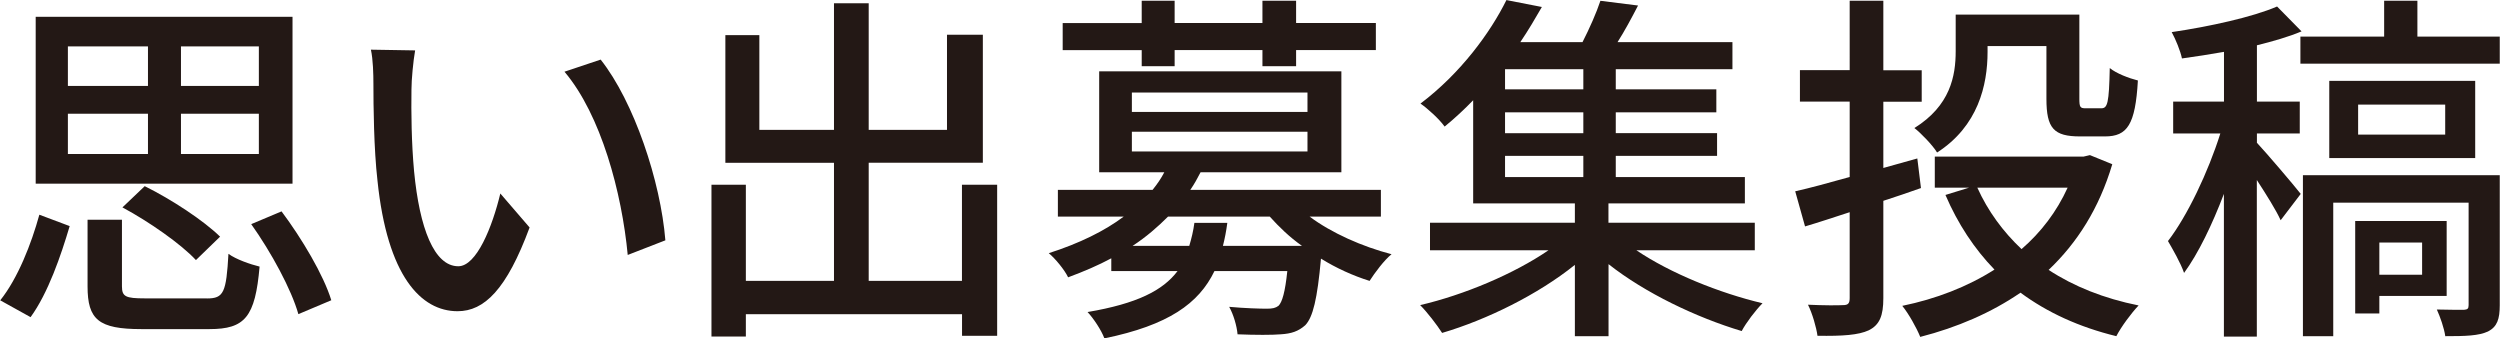 <?xml version="1.0" encoding="UTF-8"?><svg id="_レイヤー_2" xmlns="http://www.w3.org/2000/svg" width="108.46mm" height="14.68mm" viewBox="0 0 307.44 41.62"><defs><style>.cls-1{fill:#231815;}</style></defs><g id="_レイヤー_1-2"><g><path class="cls-1" d="m0,36.94c2.16-2.7,3.82-6.93,4.81-10.53l3.73,1.4c-1.08,3.64-2.65,8.23-4.81,11.2l-3.73-2.07Zm35.95-14.35H4.36V2.07h31.59v20.52ZM8.32,10.57h9.85v-4.86h-9.85v4.86Zm0,8.37h9.85v-4.95h-9.85v4.95Zm17.1,17.77c2.07,0,2.38-.72,2.65-5.49.9.67,2.7,1.3,3.83,1.57-.54,6.21-1.8,7.69-6.17,7.69h-8.37c-5.27,0-6.62-1.17-6.62-5.26v-8.19h4.23v8.19c0,1.26.45,1.48,2.79,1.48h7.65Zm-1.35-4.72c-1.84-1.98-5.76-4.72-9.04-6.48l2.74-2.61c3.29,1.62,7.25,4.23,9.27,6.21l-2.97,2.88Zm7.74-26.28h-9.58v4.86h9.58v-4.86Zm0,8.28h-9.58v4.95h9.58v-4.95Zm2.79,12.01c2.52,3.37,5.17,7.83,6.12,10.93l-4.05,1.71c-.85-3.02-3.33-7.6-5.8-11.07l3.73-1.57Z"/><path class="cls-1" d="m50.58,11.02c-.04,2.79,0,6.57.32,10.03.67,7.02,2.47,11.7,5.44,11.7,2.25,0,4.19-4.86,5.17-8.95l3.6,4.18c-2.83,7.65-5.58,10.3-8.86,10.3-4.5,0-8.64-4.32-9.85-16.06-.45-3.92-.5-9.22-.5-11.92,0-1.12-.04-2.97-.31-4.19l5.44.09c-.23,1.31-.45,3.6-.45,4.82Zm31.23,18.54l-4.63,1.8c-.72-7.65-3.28-17.23-7.78-22.54l4.45-1.49c4.1,5.17,7.38,14.98,7.96,22.23Z"/><path class="cls-1" d="m122.62,22.72v18.58h-4.32v-2.65h-26.59v2.74h-4.23v-18.67h4.23v11.83h10.84v-14.53h-13.36V4.32h4.18v11.65h9.18V.4h4.27v15.57h9.63V4.27h4.41v15.75h-14.04v14.53h11.47v-11.83h4.32Z"/><path class="cls-1" d="m161.05,26.64c2.7,2.02,6.48,3.69,10.08,4.63-.9.72-2.07,2.29-2.7,3.28-2.02-.63-4.1-1.57-5.98-2.74-.45,4.99-.99,7.2-1.93,8.19-.86.76-1.71,1.04-3.02,1.12-1.03.09-3.1.09-5.31,0-.09-1.04-.5-2.43-1.03-3.38,1.94.18,3.87.23,4.63.23.72,0,1.08-.09,1.44-.36.45-.45.81-1.67,1.08-4.27h-8.96c-1.93,4-5.67,6.66-13.54,8.28-.36-.99-1.35-2.48-2.07-3.24,6.08-1.03,9.27-2.65,11.07-5.04h-8.15v-1.57c-1.57.85-3.37,1.62-5.31,2.34-.45-.95-1.62-2.34-2.38-2.97,3.78-1.21,6.88-2.74,9.22-4.5h-8.1v-3.29h11.65c.58-.72,1.04-1.39,1.44-2.16h-8.01v-12.42h29.79v12.42h-17.32c-.4.77-.76,1.44-1.26,2.16h23.44v3.29h-8.77Zm-20.65-20.47h-9.72v-3.33h9.72V.09h4.05v2.74h10.8V.09h4.14v2.74h9.81v3.33h-9.81v1.98h-4.14v-1.98h-10.8v1.98h-4.05v-1.98Zm-1.21,7.6h21.6v-2.39h-21.6v2.39Zm0,4.86h21.6v-2.43h-21.6v2.43Zm20.92,11.61c-1.53-1.08-2.83-2.34-3.96-3.6h-12.51c-1.26,1.26-2.7,2.52-4.36,3.6h6.97c.27-.9.5-1.84.63-2.83h4.05c-.13.99-.31,1.94-.54,2.83h9.72Z"/><path class="cls-1" d="m201.24,30.78c4.19,2.83,10.21,5.26,15.52,6.52-.85.86-2.02,2.39-2.56,3.42-5.58-1.67-11.88-4.68-16.38-8.23v8.86h-4.14v-8.77c-4.54,3.65-10.84,6.75-16.33,8.37-.63-.99-1.85-2.57-2.7-3.42,5.4-1.26,11.52-3.83,15.79-6.75h-14.58v-3.38h17.82v-2.38h-12.51v-12.69c-1.08,1.12-2.25,2.21-3.51,3.24-.67-.94-2.07-2.2-2.97-2.83,4.95-3.74,8.59-8.73,10.57-12.73l4.36.85c-.81,1.4-1.67,2.88-2.65,4.32h7.65c.85-1.66,1.71-3.6,2.2-5.08l4.63.58c-.81,1.57-1.66,3.15-2.52,4.5h14.13v3.33h-14.35v2.48h12.37v2.83h-12.37v2.56h12.46v2.79h-12.46v2.61h15.88v3.24h-16.78v2.38h18v3.38h-14.58Zm-6.52-22.27h-9.63v2.48h9.63v-2.48Zm0,5.31h-9.63v2.56h9.63v-2.56Zm-9.63,7.96h9.63v-2.61h-9.63v2.61Z"/><path class="cls-1" d="m236.25,23.13c-1.53.54-3.1,1.08-4.63,1.57v11.97c0,2.16-.45,3.29-1.8,3.96-1.26.58-3.19.72-6.3.67-.14-1.03-.63-2.74-1.17-3.82,1.89.09,3.73.09,4.32.05.58,0,.81-.18.81-.86v-10.57c-1.94.63-3.82,1.26-5.49,1.75l-1.21-4.32c1.8-.4,4.14-1.04,6.7-1.76v-9.27h-6.12v-3.87h6.12V.09h4.14v8.55h4.72v3.87h-4.72v8.15l4.18-1.17.45,3.65Zm23.53-2.93c-1.62,5.44-4.32,9.67-7.83,13,3.1,2.03,6.79,3.51,11.07,4.37-.9.94-2.16,2.65-2.74,3.78-4.59-1.12-8.5-2.92-11.79-5.35-3.6,2.47-7.78,4.27-12.33,5.44-.45-1.12-1.44-2.88-2.21-3.82,4.14-.85,8.01-2.34,11.34-4.46-2.48-2.56-4.5-5.62-6.03-9.18l2.92-.9h-4.23v-3.82h18.31l.77-.18,2.75,1.12Zm-15.34-13.81c0,4.09-1.17,9.13-6.21,12.37-.5-.85-2.02-2.43-2.79-3.01,4.41-2.75,5.08-6.39,5.08-9.45V1.8h15.21v10.3c0,1.08.09,1.22.77,1.22h1.93c.77,0,.95-.63,1.04-4.95.81.67,2.38,1.26,3.46,1.53-.31,5.44-1.3,6.88-4.05,6.88h-3.06c-3.24,0-4.14-.99-4.14-4.63v-6.48h-7.24v.72Zm-1.26,16.69c1.3,2.88,3.15,5.4,5.44,7.56,2.39-2.07,4.32-4.59,5.67-7.56h-11.11Z"/><path class="cls-1" d="m277.56,17.55c1.22,1.3,4.59,5.26,5.4,6.3l-2.47,3.24c-.54-1.21-1.76-3.15-2.93-4.95v19.26h-4.05v-17.55c-1.44,3.78-3.15,7.33-4.9,9.72-.41-1.21-1.4-2.92-1.98-3.92,2.39-3.1,4.95-8.5,6.44-13.23h-5.8v-3.92h6.25v-6.12c-1.75.31-3.51.58-5.17.81-.18-.9-.77-2.34-1.26-3.24,4.64-.68,9.95-1.85,12.96-3.15l3.01,3.06c-1.62.68-3.51,1.22-5.49,1.71v6.93h5.27v3.92h-5.27v1.12Zm29.88-13.05v3.33h-24.52v-3.33h10.3V.09h4.09v4.41h10.12Zm0,33.03c0,1.71-.31,2.65-1.44,3.24-1.17.54-2.79.58-5.26.58-.14-.99-.63-2.38-1.04-3.28,1.48.04,2.88.04,3.33.04.45-.04.58-.14.58-.58v-12.6h-16.65v16.42h-3.73v-19.8h24.21v15.97Zm-3.02-18.09h-17.95v-9.49h17.95v9.49Zm-11.79,16.96v2.16h-2.97v-11.38h11.25v9.22h-8.28Zm8.1-23.53h-10.71v3.69h10.71v-3.69Zm-8.1,16.96v3.96h5.26v-3.96h-5.26Z"/></g></g></svg>